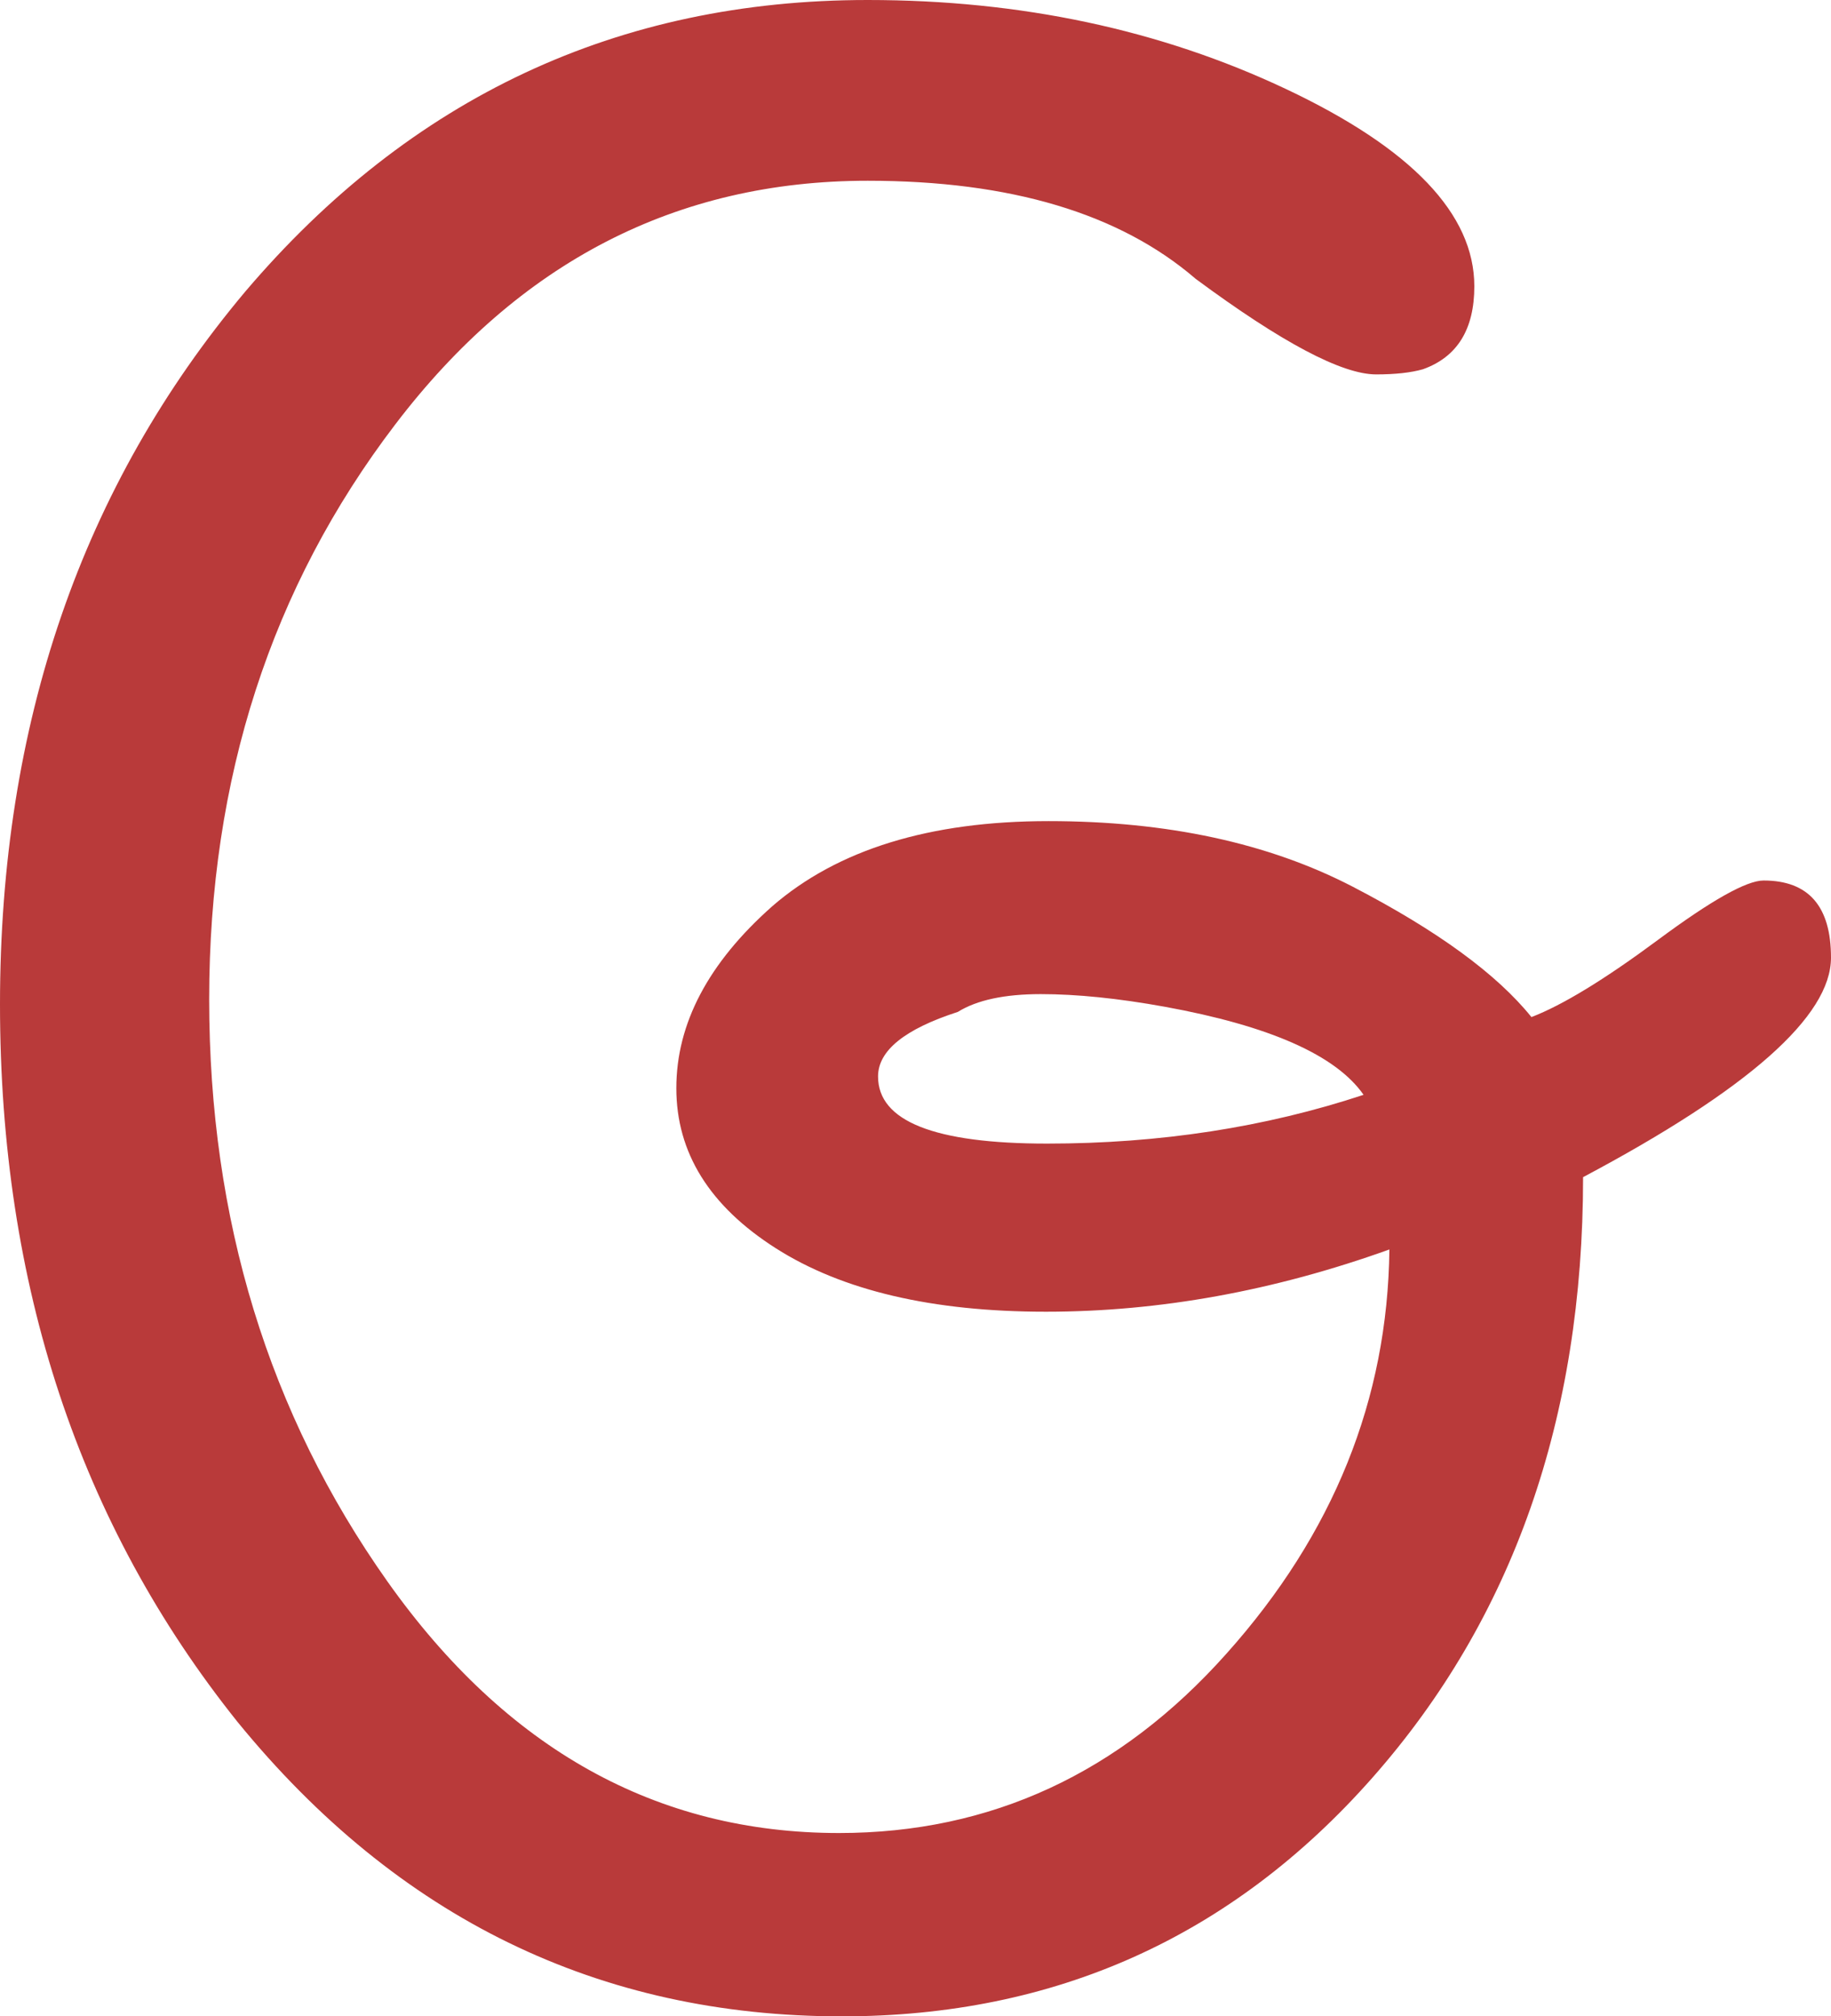 <svg xmlns="http://www.w3.org/2000/svg" viewBox="18.1 14.86 63.81 70.28"><path fill="#b93a3a" d="M65.62 53.02L65.62 53.02Q64.18 50.95 58.69 49.95L58.69 49.95Q56.26 49.51 54.37 49.51Q52.48 49.51 51.48 50.13L51.48 50.13Q48.70 51.03 48.70 52.38L48.70 52.38Q48.70 54.72 54.59 54.72Q60.48 54.72 65.62 53.02ZM66.52 58.41L66.52 58.41Q60.48 60.58 54.55 60.58Q48.61 60.58 45.14 58.37Q41.67 56.16 41.67 52.79Q41.67 49.41 45.01 46.45L45.01 46.45Q48.43 43.48 54.64 43.48Q60.84 43.48 65.25 45.77Q69.66 48.06 71.47 50.31L71.47 50.31Q73.09 49.69 75.88 47.62Q78.67 45.55 79.56 45.55L79.56 45.55Q81.91 45.55 81.91 48.24L81.91 48.24Q81.91 51.30 73.27 55.89L73.27 55.89Q73.27 68.50 65.93 76.82Q58.59 85.14 47.44 85.14L47.44 85.14Q34.75 85.14 26.38 74.88L26.38 74.88Q18.10 64.53 18.10 49.87Q18.10 35.20 26.65 25.02L26.65 25.02Q35.29 14.86 48.34 14.86L48.34 14.86Q56.34 14.86 62.91 17.96Q69.48 21.06 69.48 24.84L69.48 24.84Q69.48 27.09 67.69 27.73L67.69 27.73Q67.06 27.91 66.06 27.91L66.06 27.91Q64.27 27.91 59.77 24.58L59.77 24.58Q55.80 21.16 48.34 21.16L48.34 21.16Q38.34 21.16 31.87 29.66Q25.39 38.16 25.39 49.69Q25.39 61.20 31.60 69.98Q37.81 78.75 47.34 78.75L47.34 78.75Q55.27 78.75 60.84 72.50Q66.43 66.25 66.52 58.41Z"></path></svg>